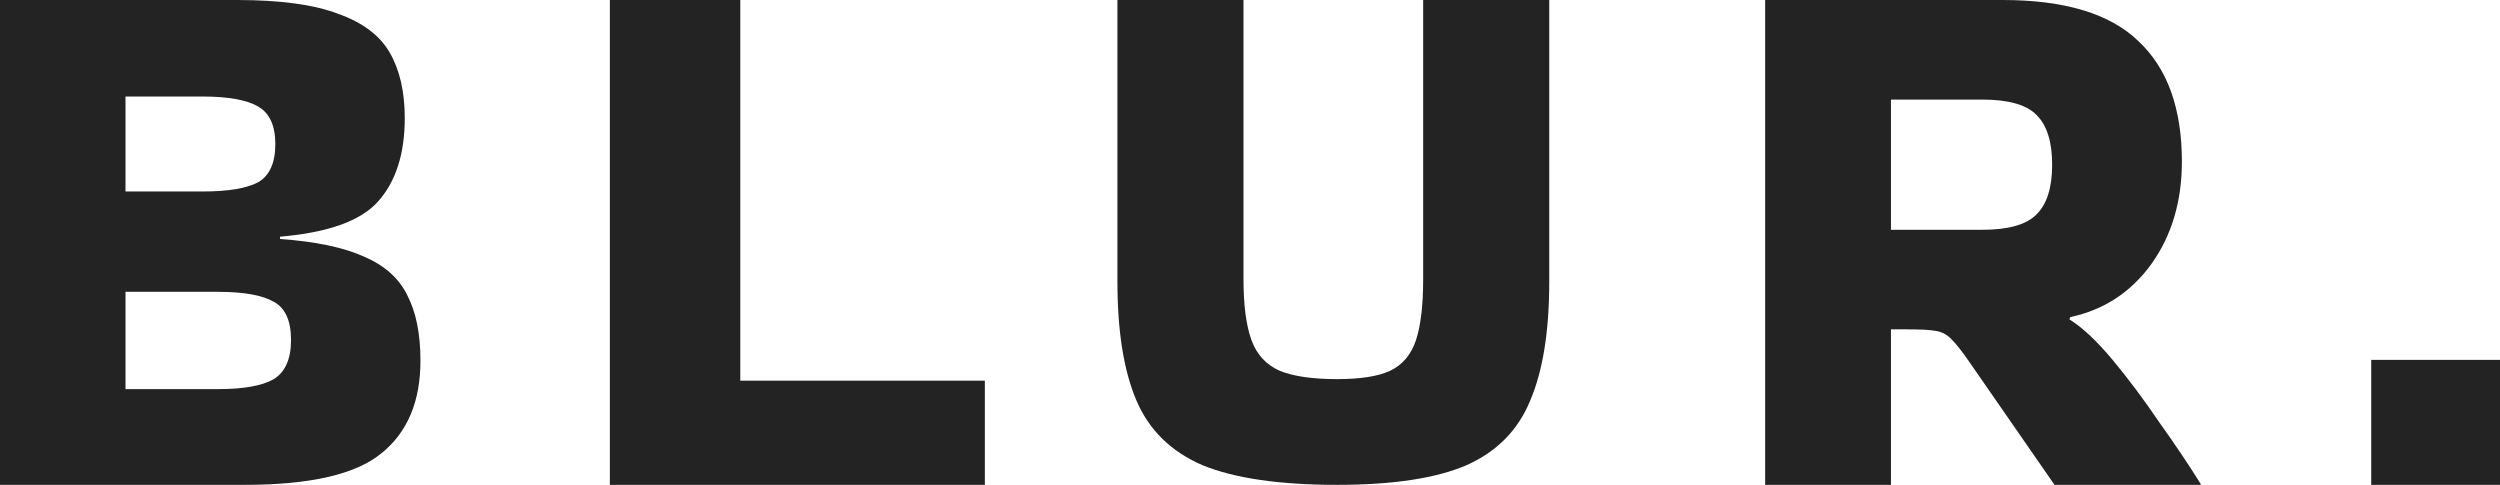 <svg width="660" height="128" viewBox="0 0 660 128" fill="none" xmlns="http://www.w3.org/2000/svg">
<rect x="626" y="95" width="34" height="33" fill="#232324"/>
<path d="M499.213 128H466V0H528.69C545.158 0 557.128 3.64 564.601 10.919C572.212 18.064 576.018 28.647 576.018 42.667C576.018 53.182 573.32 62.214 567.922 69.763C562.525 77.177 555.398 81.828 546.541 83.716L546.334 84.322C549.794 86.479 553.599 90.052 557.751 95.04C561.903 100.027 565.985 105.487 569.998 111.419C574.15 117.215 577.817 122.675 581 127.798V128H542.39L519.971 95.646C518.034 92.815 516.442 90.793 515.197 89.58C514.09 88.367 512.706 87.625 511.045 87.355C509.523 87.086 507.032 86.951 503.572 86.951H499.213V128ZM523.292 26.288H499.213V60.663H523.292C530.212 60.663 534.986 59.315 537.616 56.619C540.383 53.923 541.767 49.542 541.767 43.475C541.767 37.409 540.383 33.028 537.616 30.332C534.986 27.636 530.212 26.288 523.292 26.288Z" fill="#232324"/>
<path d="M409 0V74.368C409 87.394 407.336 97.828 404.007 105.67C400.818 113.512 395.201 119.227 387.157 122.816C379.113 126.272 367.741 128 353.04 128C337.785 128 325.927 126.272 317.467 122.816C309.146 119.227 303.321 113.512 299.993 105.67C296.664 97.828 295 87.394 295 74.368V0H328.285V73.769C328.285 80.548 328.978 85.865 330.365 89.72C331.752 93.574 334.248 96.299 337.854 97.894C341.46 99.356 346.522 100.087 353.04 100.087C359.142 100.087 363.788 99.356 366.978 97.894C370.307 96.299 372.595 93.574 373.843 89.72C375.091 85.865 375.715 80.548 375.715 73.769V0H409Z" fill="#232324"/>
<path d="M260 100.499V128H161V0H195.435V100.499H260Z" fill="#232324"/>
<path d="M111 95.242C111 106.026 107.549 114.182 100.646 119.709C93.881 125.236 81.869 128 64.612 128H0V0H8.076H62.541C74 0 82.905 1.213 89.256 3.64C95.744 5.932 100.3 9.369 102.924 13.953C105.547 18.536 106.858 24.265 106.858 31.141C106.858 40.577 104.511 47.924 99.817 53.182C95.261 58.304 86.632 61.405 73.931 62.483V63.09C83.319 63.764 90.705 65.314 96.09 67.741C101.474 70.033 105.271 73.403 107.479 77.852C109.826 82.3 111 88.097 111 95.242ZM53.429 25.479H33.134V50.553H53.429C60.194 50.553 65.095 49.744 68.132 48.126C71.17 46.374 72.688 43.004 72.688 38.016C72.688 33.163 71.17 29.86 68.132 28.107C65.095 26.355 60.194 25.479 53.429 25.479ZM57.571 77.043H33.134V102.724H57.571C64.336 102.724 69.237 101.847 72.274 100.095C75.312 98.207 76.83 94.77 76.83 89.782C76.83 84.659 75.312 81.289 72.274 79.671C69.237 77.919 64.336 77.043 57.571 77.043Z" fill="#232324"/>
</svg>
